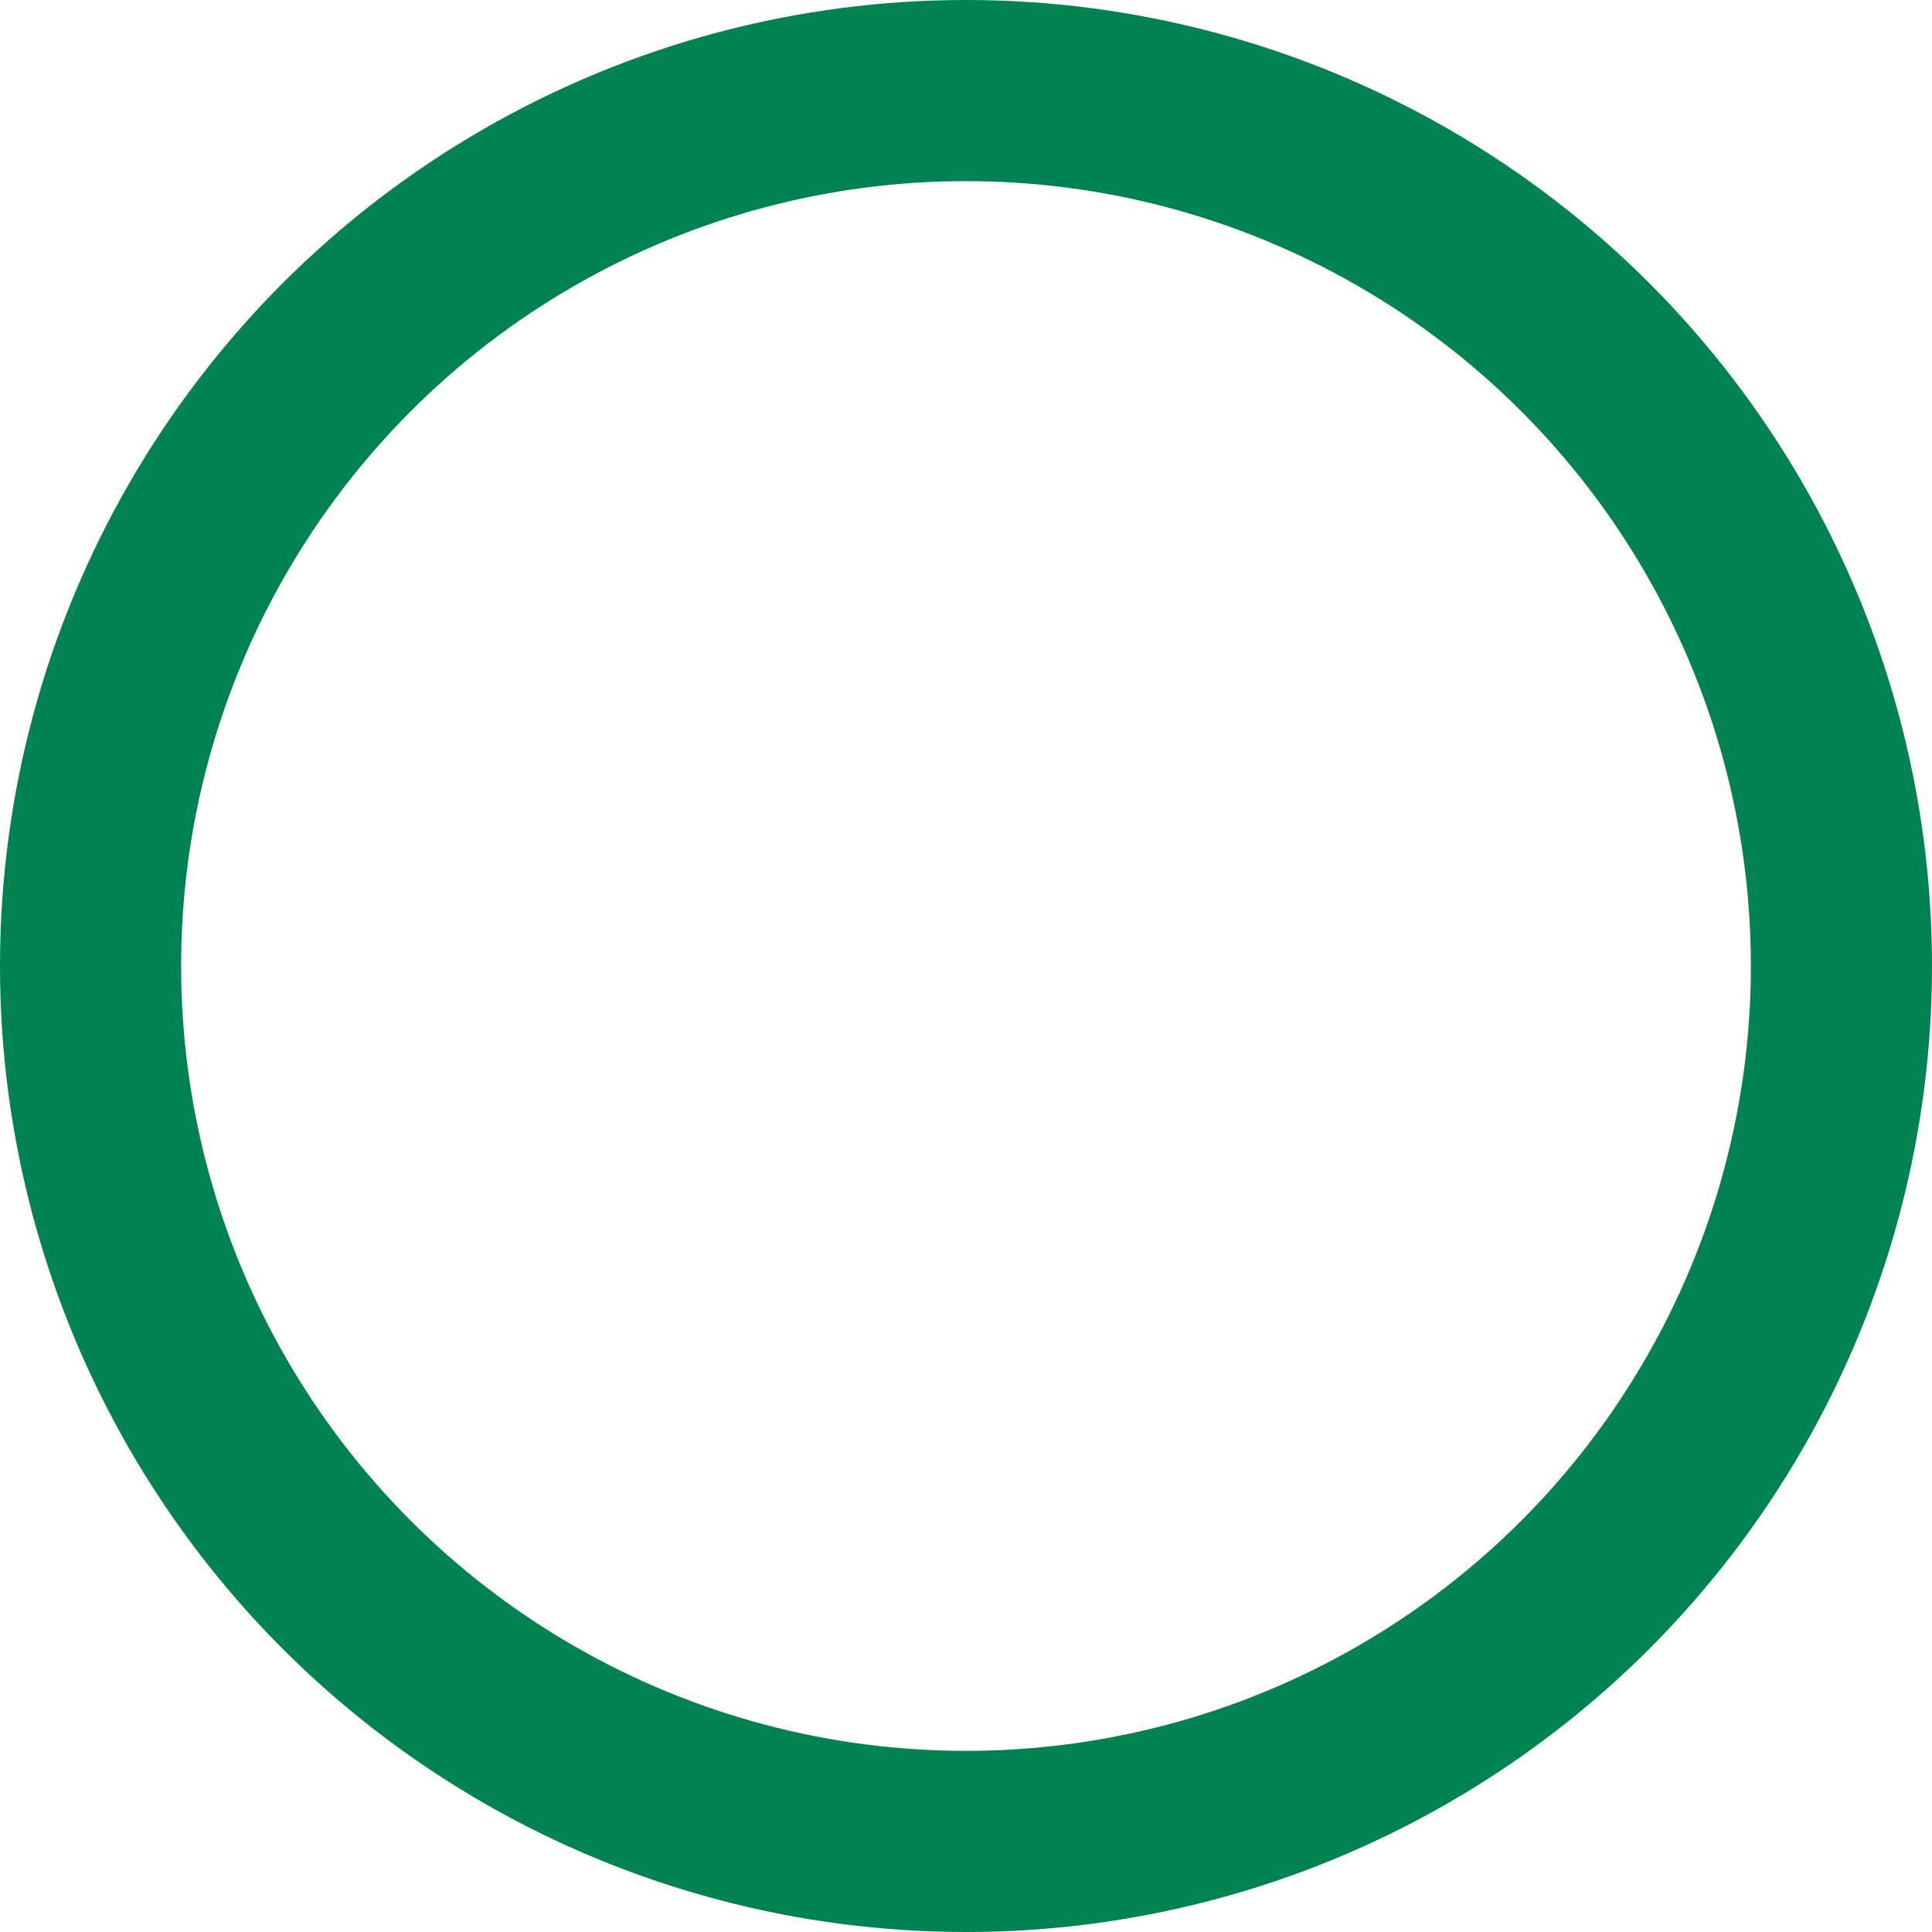 <svg xmlns="http://www.w3.org/2000/svg" width="32" height="32"><g data-name="楕円形 132" fill="none" stroke="#008350" stroke-width="3"><circle cx="16" cy="16" r="16" stroke="none"/><circle cx="16" cy="16" r="14.5"/></g></svg>